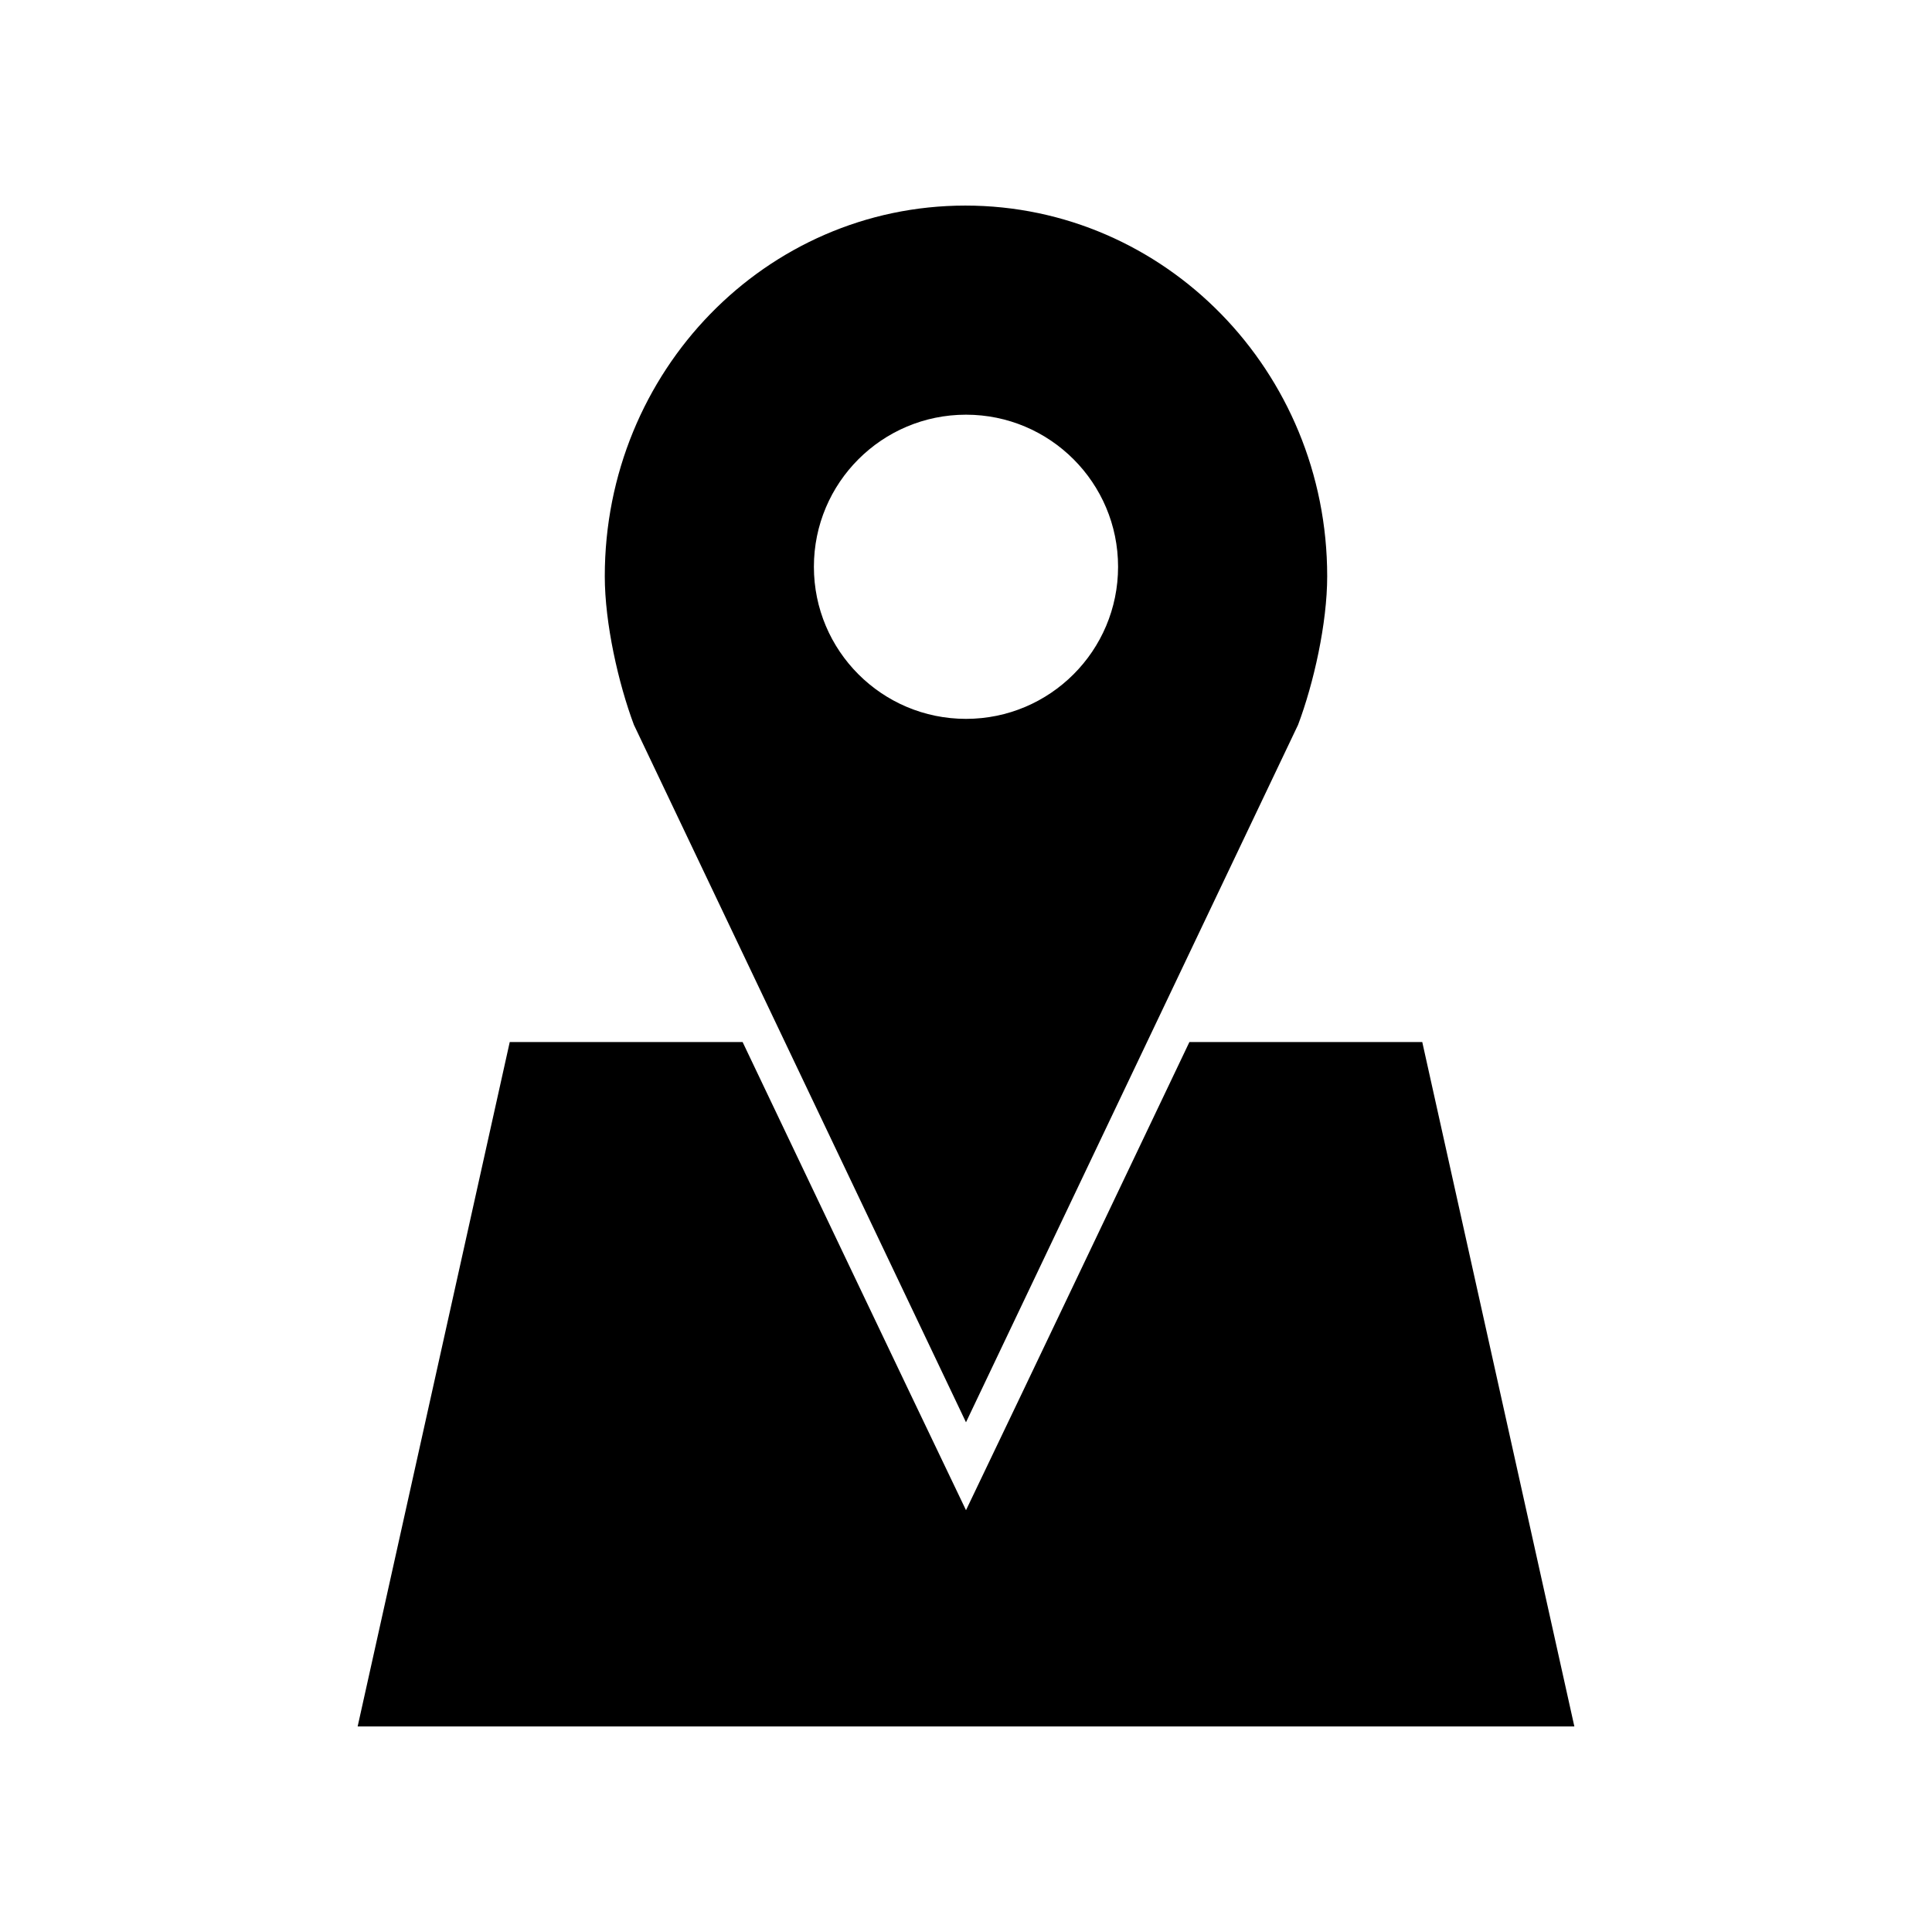 <?xml version="1.0" encoding="UTF-8"?>
<!-- The Best Svg Icon site in the world: iconSvg.co, Visit us! https://iconsvg.co -->
<svg fill="#000000" width="800px" height="800px" version="1.1" viewBox="144 144 512 512" xmlns="http://www.w3.org/2000/svg">
 <path d="m399.84 198.48c-52.871 0-95.566 43.879-95.566 98.242 0 12.484 3.602 28.379 7.715 39.359l88.008 184.84 88.008-184.84c4.137-10.984 7.715-26.871 7.715-39.359 0-54.363-43.008-98.242-95.883-98.242zm0.156 55.418c22.258 0 40.305 18.047 40.305 40.305 0 22.262-18.047 40.305-40.305 40.305-22.258 0-40.305-18.047-40.305-40.305 0-22.262 18.047-40.305 40.305-40.305zm-120.91 166.26-40.305 181.37h322.44l-40.305-181.37h-61.715c-19.738 41.352-39.391 82.742-59.199 124.06-19.805-41.32-39.477-82.703-59.199-124.06z"/>
</svg>
